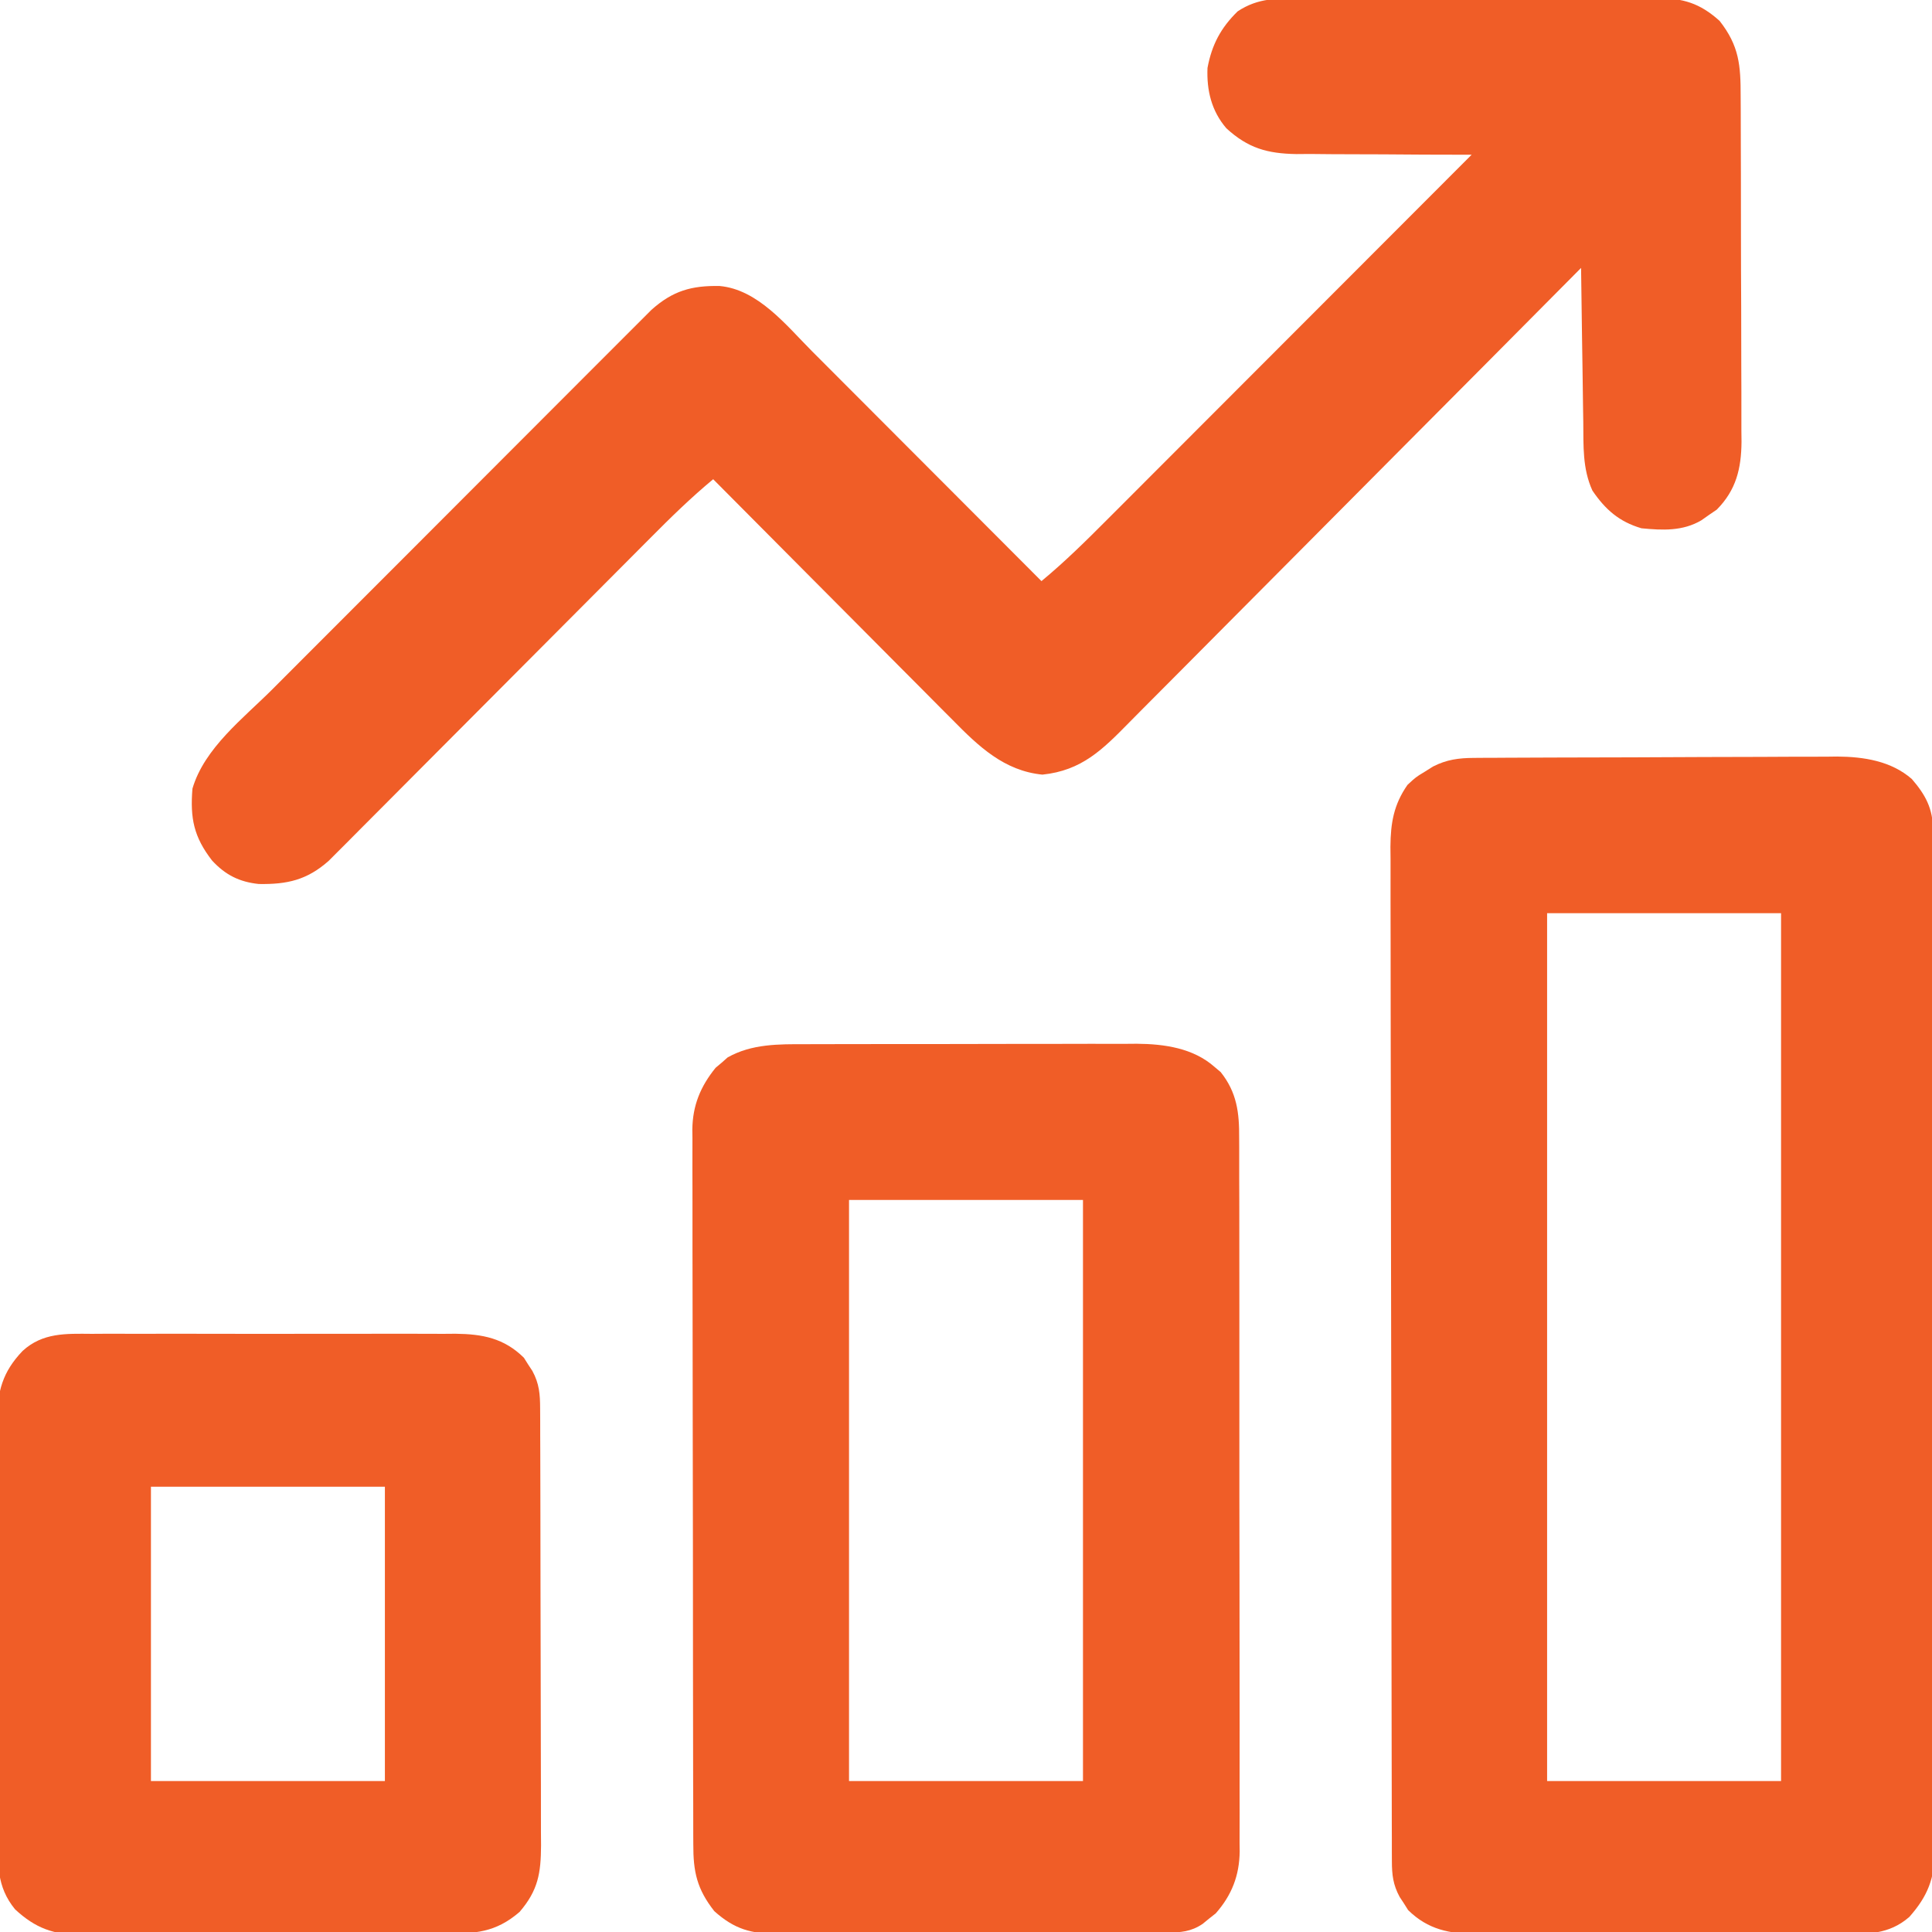<svg width="512" height="512" viewBox="0 0 512 512" fill="none" xmlns="http://www.w3.org/2000/svg">
<g clip-path="url(#clip0_825_2)">
<path d="M390.551 200.853C391.459 200.846 392.368 200.839 393.303 200.831C394.293 200.828 395.282 200.826 396.301 200.823C397.872 200.813 397.872 200.813 399.476 200.803C402.944 200.783 406.413 200.772 409.882 200.762C411.069 200.758 412.255 200.754 413.477 200.749C419.759 200.729 426.04 200.714 432.322 200.705C438.798 200.694 445.274 200.659 451.75 200.62C456.74 200.593 461.729 200.585 466.719 200.582C469.105 200.577 471.492 200.565 473.878 200.547C477.226 200.522 480.574 200.523 483.922 200.53C484.899 200.517 485.876 200.504 486.882 200.491C493.907 200.544 501.181 201.663 506.655 206.447C510.318 210.678 512.246 214.331 512.262 219.902C512.27 220.894 512.278 221.886 512.286 222.908C512.284 223.995 512.282 225.082 512.28 226.202C512.286 227.359 512.292 228.516 512.298 229.708C512.313 232.919 512.318 236.131 512.32 239.343C512.323 242.806 512.338 246.27 512.352 249.734C512.379 257.308 512.391 264.883 512.4 272.457C512.405 277.188 512.414 281.918 512.423 286.649C512.447 299.749 512.468 312.849 512.475 325.949C512.475 327.207 512.475 327.207 512.476 328.49C512.477 329.75 512.477 329.75 512.477 331.036C512.478 332.739 512.479 334.442 512.48 336.145C512.48 336.99 512.481 337.835 512.481 338.705C512.489 352.388 512.524 366.072 512.571 379.755C512.618 393.807 512.643 407.859 512.645 421.911C512.647 429.799 512.659 437.687 512.695 445.575C512.726 452.293 512.736 459.011 512.72 465.729C512.712 469.155 512.714 472.58 512.742 476.006C512.767 479.726 512.755 483.443 512.734 487.163C512.759 488.777 512.759 488.777 512.783 490.424C512.687 497.761 510.894 502.48 505.999 508C500.53 512.772 494.68 512.572 487.683 512.518C486.004 512.528 486.004 512.528 484.291 512.539C480.601 512.556 476.912 512.545 473.222 512.531C470.651 512.534 468.079 512.538 465.507 512.543C460.122 512.549 454.736 512.541 449.35 512.521C443.14 512.5 436.93 512.507 430.719 512.529C424.726 512.549 418.733 512.547 412.739 512.535C410.197 512.533 407.656 512.536 405.114 512.545C401.557 512.555 398.002 512.54 394.445 512.518C393.4 512.526 392.355 512.534 391.279 512.542C384.161 512.46 378.439 511.396 373.16 506.184C372.797 505.607 372.435 505.031 372.062 504.438C371.682 503.859 371.301 503.28 370.91 502.684C369.173 499.471 368.873 496.825 368.865 493.249C368.861 492.266 368.856 491.282 368.852 490.269C368.852 489.186 368.852 488.103 368.852 486.987C368.849 485.839 368.845 484.69 368.841 483.507C368.832 480.314 368.827 477.121 368.825 473.928C368.821 470.486 368.811 467.044 368.803 463.602C368.783 455.288 368.773 446.973 368.764 438.658C368.759 434.743 368.754 430.827 368.749 426.912C368.732 413.895 368.717 400.879 368.71 387.863C368.708 384.486 368.706 381.108 368.704 377.73C368.704 376.89 368.703 376.051 368.703 375.186C368.695 361.586 368.669 347.986 368.637 334.386C368.604 320.423 368.586 306.461 368.582 292.498C368.58 284.658 368.572 276.819 368.546 268.979C368.524 262.303 368.516 255.626 368.526 248.95C368.531 245.544 368.529 242.139 368.509 238.733C368.492 235.038 368.499 231.343 368.512 227.648C368.501 226.576 368.49 225.504 368.479 224.399C368.533 218.091 369.34 213.251 373 208C375.218 205.941 375.218 205.941 377.5 204.562C378.252 204.089 379.005 203.616 379.781 203.129C383.365 201.305 386.556 200.875 390.551 200.853ZM410 242C410 317.9 410 393.8 410 472C430.46 472 450.92 472 472 472C472 396.1 472 320.2 472 242C451.54 242 431.08 242 410 242Z" fill="#F05D27"/>
<path d="M344.944 -0.404C346.035 -0.411 347.127 -0.418 348.252 -0.425C351.854 -0.443 355.457 -0.44 359.059 -0.434C361.567 -0.438 364.075 -0.444 366.583 -0.45C371.838 -0.459 377.093 -0.456 382.347 -0.446C388.41 -0.435 394.471 -0.449 400.534 -0.476C406.38 -0.501 412.227 -0.503 418.073 -0.497C420.554 -0.496 423.036 -0.502 425.517 -0.515C428.987 -0.53 432.457 -0.519 435.928 -0.502C436.95 -0.512 437.972 -0.521 439.025 -0.531C446.028 -0.459 450.379 0.759 455.707 5.527C460.932 12.192 461.298 17.327 461.291 25.538C461.298 26.599 461.304 27.66 461.311 28.753C461.33 32.258 461.334 35.764 461.336 39.269C461.343 41.709 461.35 44.149 461.357 46.589C461.369 51.704 461.372 56.819 461.371 61.935C461.371 68.482 461.398 75.028 461.433 81.575C461.455 86.615 461.459 91.655 461.458 96.695C461.46 99.109 461.469 101.522 461.484 103.935C461.504 107.315 461.498 110.694 461.486 114.073C461.498 115.065 461.509 116.057 461.52 117.079C461.456 124.212 460.089 129.875 454.965 135.058C454.296 135.513 453.627 135.968 452.938 136.437C452.266 136.91 451.595 137.383 450.903 137.871C445.954 140.807 440.57 140.541 435 140C429.076 138.257 425.426 135.037 422 130C419.341 124.152 419.651 118.121 419.586 111.82C419.557 110.068 419.557 110.068 419.528 108.281C419.468 104.562 419.422 100.844 419.375 97.125C419.337 94.599 419.298 92.073 419.258 89.547C419.162 83.365 419.077 77.182 419 71C418.334 71.672 417.667 72.344 416.98 73.037C400.746 89.404 384.495 105.754 368.226 122.085C360.359 129.983 352.497 137.887 344.649 145.804C337.807 152.705 330.955 159.596 324.091 166.474C320.457 170.116 316.828 173.762 313.213 177.422C309.807 180.868 306.388 184.3 302.957 187.722C301.703 188.978 300.453 190.239 299.209 191.506C292.193 198.646 286.693 204.202 276.25 205.285C266.114 204.282 259.355 197.812 252.461 190.801C251.767 190.108 251.073 189.414 250.359 188.7C248.095 186.434 245.843 184.159 243.59 181.883C242.012 180.299 240.433 178.715 238.853 177.133C234.719 172.987 230.593 168.832 226.47 164.675C222.252 160.426 218.025 156.186 213.799 151.945C205.525 143.638 197.259 135.322 189 127C183.128 131.87 177.752 137.125 172.381 142.538C171.432 143.49 170.484 144.441 169.535 145.393C167.505 147.429 165.477 149.467 163.449 151.506C160.241 154.733 157.029 157.955 153.816 161.176C144.684 170.332 135.558 179.494 126.436 188.66C121.388 193.732 116.337 198.801 111.282 203.865C108.089 207.065 104.901 210.269 101.715 213.477C99.733 215.471 97.746 217.461 95.759 219.449C94.403 220.809 93.052 222.173 91.701 223.537C90.888 224.349 90.075 225.161 89.237 225.997C88.535 226.702 87.834 227.406 87.111 228.132C81.342 233.237 76.099 234.391 68.594 234.269C63.441 233.734 59.721 231.863 56.207 228.058C51.356 221.802 50.365 216.845 51 209C54.152 198.248 64.467 190.384 72.181 182.674C73.297 181.555 74.413 180.436 75.529 179.316C78.539 176.297 81.552 173.282 84.565 170.267C86.45 168.382 88.335 166.495 90.219 164.609C96.796 158.022 103.377 151.437 109.96 144.855C116.09 138.726 122.214 132.591 128.335 126.454C133.602 121.174 138.872 115.899 144.145 110.626C147.29 107.482 150.434 104.335 153.573 101.185C156.522 98.226 159.476 95.272 162.433 92.323C163.516 91.24 164.598 90.156 165.678 89.07C167.153 87.587 168.635 86.11 170.118 84.635C170.945 83.807 171.772 82.98 172.624 82.127C178.296 77.05 183.273 75.659 190.704 75.793C200.875 76.71 208.355 86.201 215.151 93.037C215.815 93.701 216.48 94.365 217.164 95.049C219.331 97.217 221.494 99.388 223.657 101.558C225.17 103.073 226.683 104.588 228.196 106.102C232.157 110.067 236.115 114.034 240.072 118.003C244.119 122.06 248.169 126.115 252.219 130.17C260.149 138.11 268.076 146.054 276 154C282.233 148.85 287.915 143.22 293.617 137.496C294.672 136.441 295.728 135.386 296.783 134.331C299.63 131.485 302.473 128.635 305.317 125.785C308.295 122.8 311.276 119.819 314.257 116.836C319.894 111.197 325.528 105.555 331.16 99.912C337.577 93.484 343.996 87.059 350.416 80.635C363.614 67.426 376.808 54.214 390 41C389.319 41.001 388.637 41.001 387.935 41.002C380.813 41.005 373.691 40.965 366.569 40.902C363.914 40.881 361.26 40.876 358.605 40.88C354.779 40.883 350.955 40.847 347.129 40.804C345.951 40.813 344.772 40.823 343.558 40.832C335.86 40.698 330.747 39.275 325 34C321.053 29.41 319.752 23.943 320 18C321.152 11.833 323.533 7.363 328 3C333.501 -0.629 338.582 -0.432 344.944 -0.404Z" fill="#F05D27"/>
<path d="M213.496 276.725C214.517 276.72 215.537 276.715 216.589 276.71C219.943 276.696 223.298 276.697 226.653 276.699C228.996 276.695 231.34 276.691 233.683 276.686C238.588 276.679 243.493 276.679 248.397 276.684C254.67 276.69 260.941 276.673 267.214 276.65C272.051 276.635 276.889 276.634 281.727 276.637C284.039 276.637 286.351 276.632 288.662 276.622C291.9 276.609 295.137 276.616 298.375 276.628C299.321 276.62 300.268 276.612 301.242 276.604C308.536 276.662 316.21 277.733 321.875 282.75C322.409 283.199 322.943 283.647 323.492 284.109C327.797 289.507 328.44 294.889 328.388 301.533C328.396 302.783 328.396 302.783 328.404 304.058C328.419 306.837 328.411 309.615 328.404 312.394C328.41 314.392 328.417 316.39 328.425 318.388C328.443 323.805 328.442 329.222 328.436 334.64C328.433 339.165 328.439 343.691 328.445 348.216C328.459 358.893 328.458 369.57 328.446 380.247C328.435 391.256 328.449 402.265 328.476 413.274C328.498 422.733 328.504 432.191 328.499 441.649C328.495 447.296 328.498 452.942 328.515 458.588C328.53 463.898 328.526 469.207 328.508 474.517C328.504 476.463 328.507 478.41 328.517 480.356C328.531 483.018 328.519 485.679 328.501 488.34C328.516 489.489 328.516 489.489 328.531 490.661C328.444 497.054 326.435 502.24 322.184 507.059C321.608 507.514 321.031 507.969 320.438 508.437C319.859 508.911 319.28 509.384 318.684 509.871C315.597 511.941 312.885 512.129 309.283 512.147C307.828 512.158 307.828 512.158 306.343 512.169C305.28 512.172 304.217 512.174 303.122 512.177C302.002 512.184 300.881 512.19 299.727 512.197C296.01 512.217 292.294 512.228 288.578 512.238C286.676 512.244 286.676 512.244 284.735 512.251C278.715 512.269 272.695 512.284 266.675 512.292C259.735 512.302 252.795 512.328 245.855 512.369C239.837 512.403 233.819 512.414 227.801 512.418C225.244 512.423 222.688 512.435 220.131 512.453C216.553 512.478 212.975 512.477 209.396 512.47C207.814 512.489 207.814 512.489 206.199 512.509C199.083 512.458 194.708 511.318 189.293 506.473C184.693 500.604 183.703 496.062 183.733 488.708C183.728 487.876 183.724 487.045 183.719 486.188C183.706 483.403 183.708 480.618 183.71 477.833C183.704 475.835 183.697 473.838 183.689 471.84C183.672 466.414 183.667 460.989 183.666 455.563C183.664 451.033 183.656 446.502 183.649 441.972C183.633 431.283 183.628 420.593 183.63 409.904C183.631 398.88 183.61 387.856 183.578 376.832C183.552 367.366 183.541 357.899 183.543 348.432C183.543 342.779 183.537 337.126 183.516 331.473C183.497 326.155 183.497 320.837 183.511 315.519C183.513 313.57 183.509 311.62 183.497 309.671C183.481 307.005 183.49 304.339 183.506 301.673C183.495 300.906 183.485 300.139 183.475 299.349C183.556 292.964 185.618 287.938 189.641 282.977C190.172 282.531 190.703 282.085 191.25 281.625C191.771 281.163 192.292 280.702 192.828 280.227C199.221 276.616 206.366 276.707 213.496 276.725ZM225 318C225 368.82 225 419.64 225 472C245.46 472 265.92 472 287 472C287 421.18 287 370.36 287 318C266.54 318 246.08 318 225 318Z" fill="#F05D27"/>
<path d="M24.316 353.482C25.436 353.475 26.555 353.468 27.709 353.461C31.398 353.443 35.087 353.455 38.777 353.468C41.349 353.466 43.92 353.462 46.492 353.457C51.878 353.451 57.263 353.459 62.649 353.478C68.86 353.5 75.07 353.493 81.28 353.471C87.274 353.45 93.267 353.453 99.26 353.464C101.802 353.467 104.344 353.464 106.885 353.454C110.442 353.444 113.998 353.46 117.554 353.482C119.122 353.47 119.122 353.47 120.721 353.457C127.839 353.54 133.56 354.604 138.84 359.816C139.202 360.392 139.564 360.968 139.937 361.562C140.508 362.43 140.508 362.43 141.09 363.316C142.918 366.698 143.129 369.489 143.14 373.255C143.146 374.345 143.152 375.434 143.158 376.556C143.159 378.349 143.159 378.349 143.161 380.178C143.166 381.437 143.171 382.696 143.176 383.993C143.189 387.448 143.196 390.902 143.2 394.357C143.203 396.516 143.207 398.675 143.212 400.834C143.225 407.592 143.235 414.349 143.239 421.107C143.243 428.903 143.261 436.699 143.29 444.496C143.311 450.525 143.322 456.554 143.323 462.583C143.324 466.182 143.33 469.782 143.348 473.381C143.367 477.398 143.363 481.415 143.356 485.432C143.366 486.622 143.375 487.811 143.384 489.036C143.347 496.399 142.613 500.963 137.687 506.687C131.314 512.171 125.895 512.446 117.813 512.435C116.136 512.45 116.136 512.45 114.426 512.466C110.736 512.494 107.046 512.5 103.355 512.503C100.785 512.513 98.214 512.523 95.644 512.534C90.256 512.552 84.869 512.557 79.481 512.555C73.271 512.554 67.062 512.585 60.852 512.633C54.859 512.677 48.867 512.687 42.873 512.686C40.333 512.689 37.792 512.702 35.251 512.726C31.692 512.755 28.134 512.746 24.575 512.728C23.011 512.754 23.011 512.754 21.415 512.779C14.142 512.686 9.375 510.984 4 506C-0.988 499.929 -0.581 493.858 -0.549 486.23C-0.56 484.956 -0.57 483.682 -0.58 482.37C-0.607 478.89 -0.608 475.411 -0.603 471.932C-0.601 469.019 -0.611 466.107 -0.62 463.195C-0.643 456.319 -0.644 449.445 -0.631 442.569C-0.619 435.494 -0.644 428.42 -0.687 421.345C-0.722 415.254 -0.734 409.164 -0.727 403.074C-0.724 399.443 -0.729 395.813 -0.757 392.183C-0.787 388.131 -0.768 384.08 -0.745 380.027C-0.76 378.836 -0.775 377.645 -0.791 376.418C-0.694 368.76 0.623 363.622 6 358C11.328 353.141 17.432 353.429 24.316 353.482ZM40 394C40 419.74 40 445.48 40 472C60.46 472 80.92 472 102 472C102 446.26 102 420.52 102 394C81.54 394 61.08 394 40 394Z" fill="#F05D27"/>
</g>
<defs>
<clipPath id="clip0_825_2">
<rect width="512" height="512" fill="white"/>
</clipPath>
</defs>
</svg>
